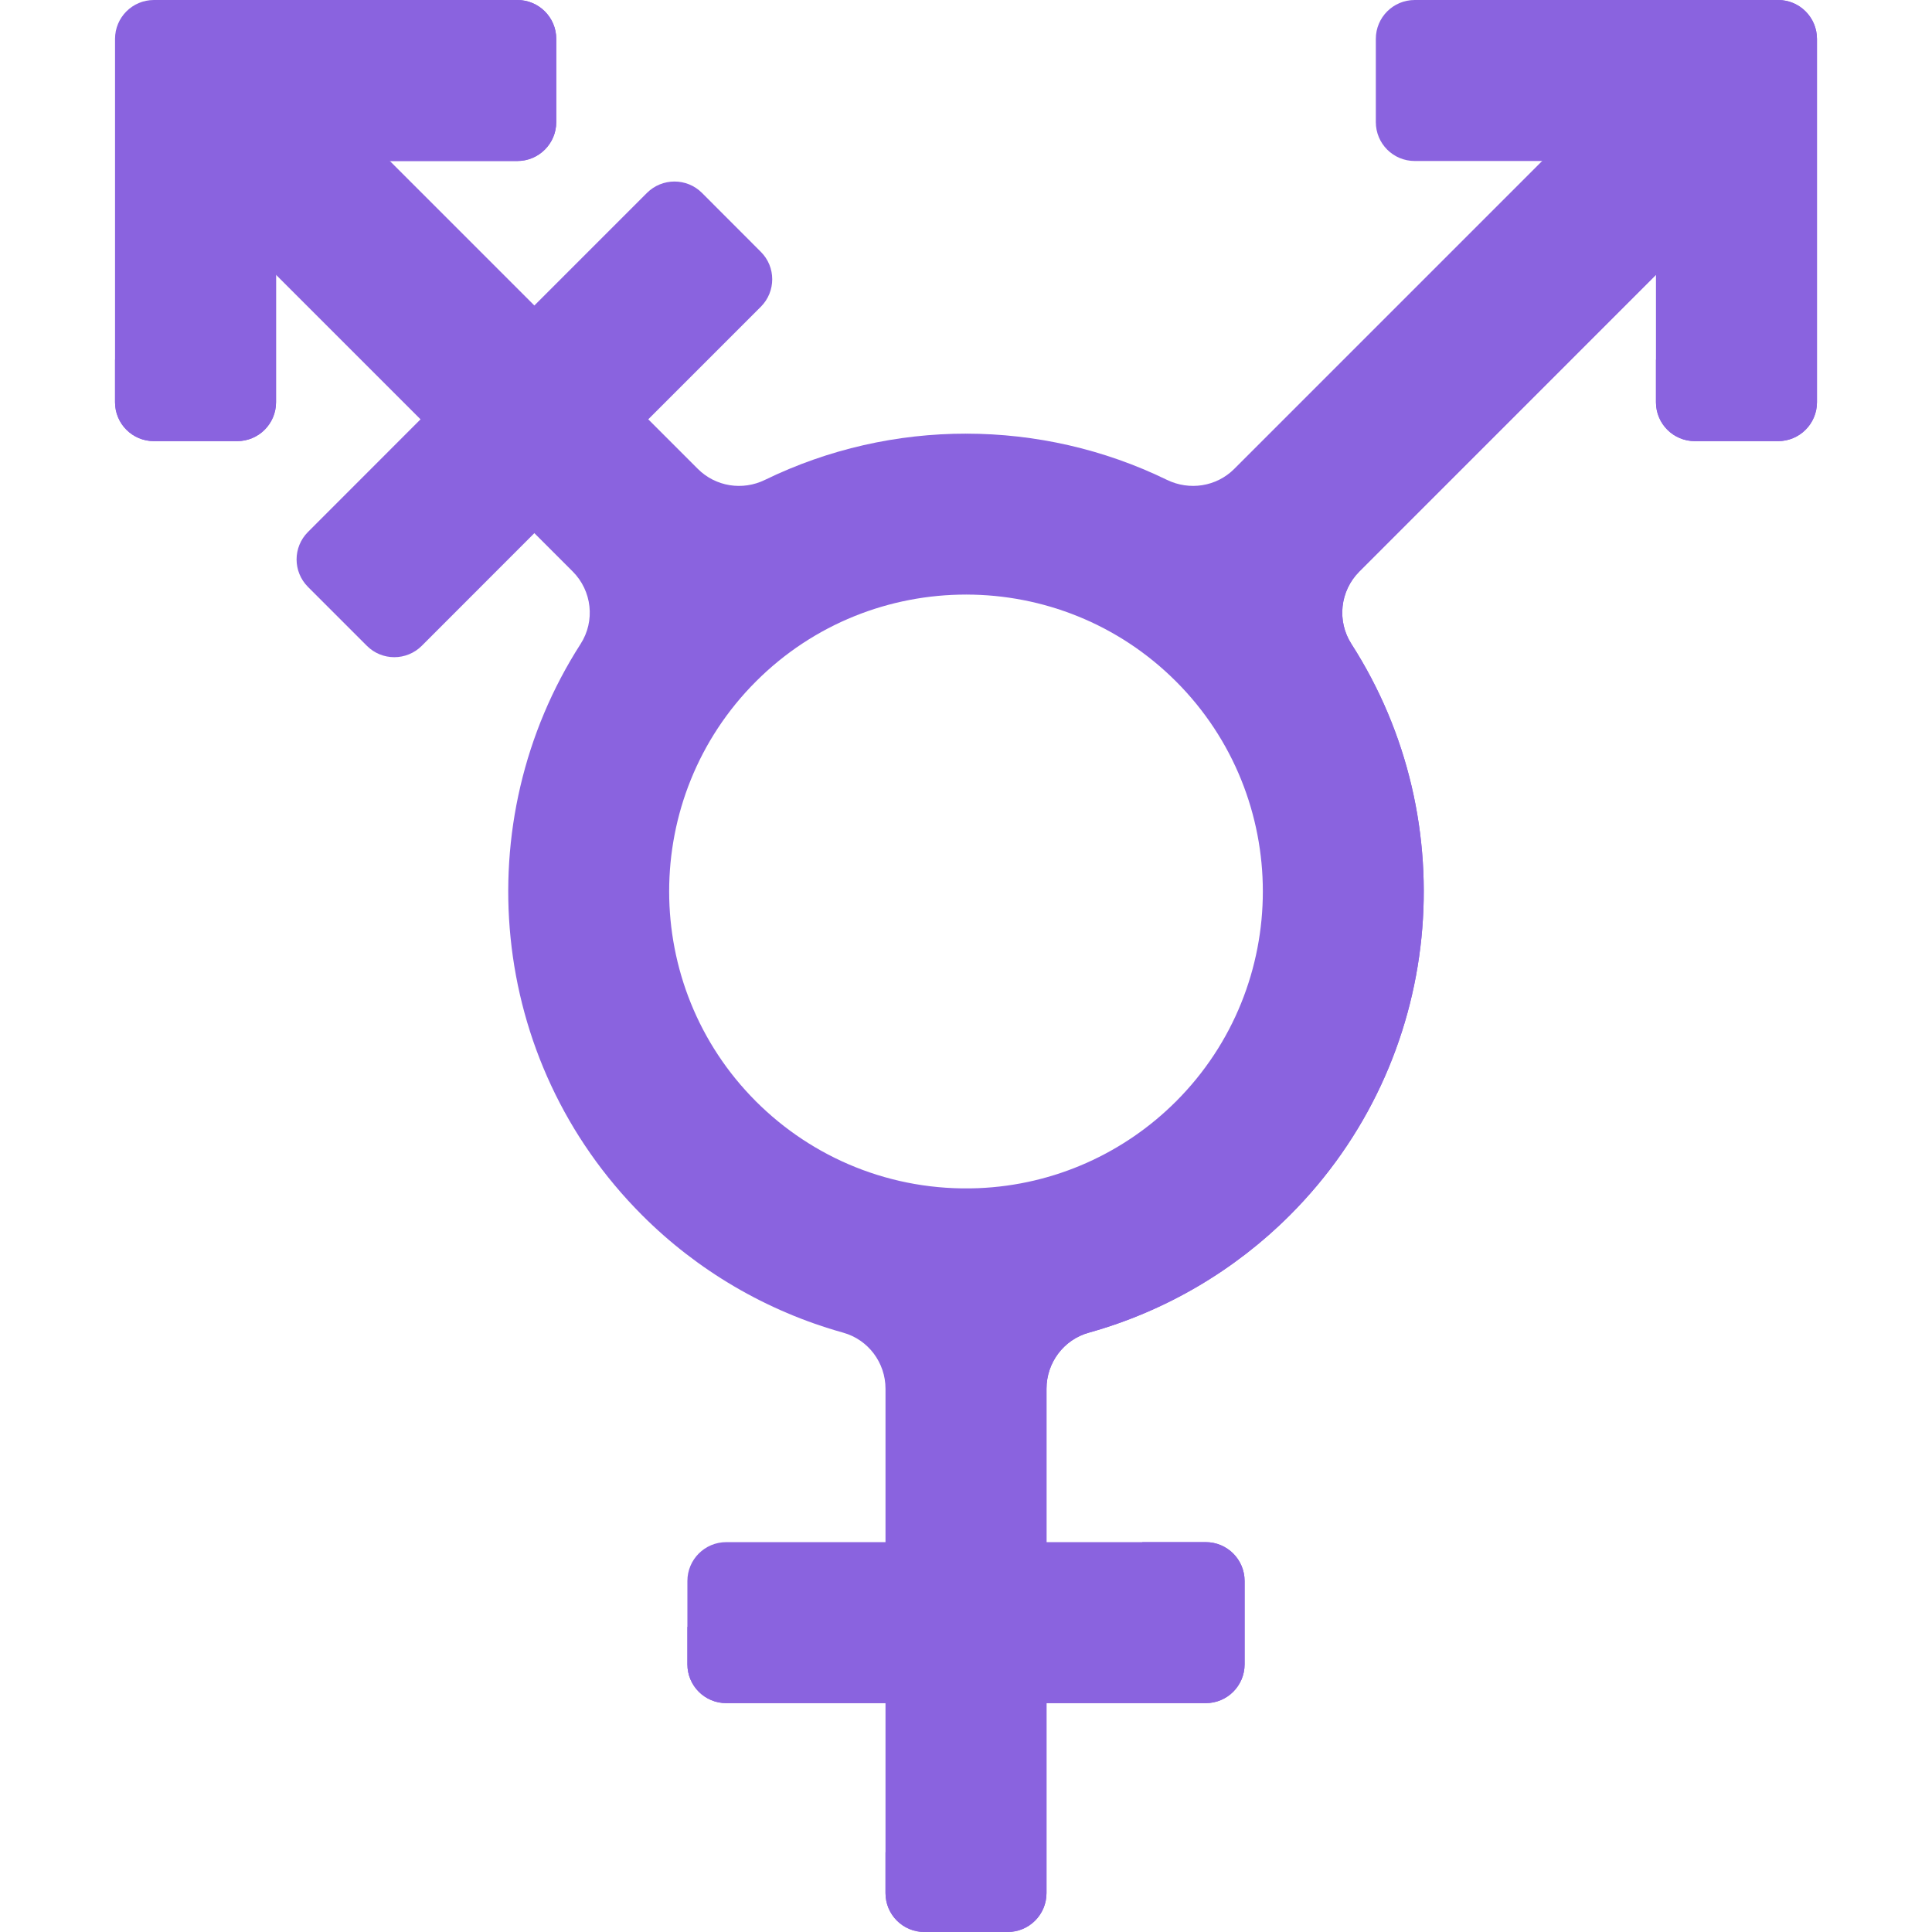 <svg width="24" height="24" viewBox="0 0 24 24" fill="none" xmlns="http://www.w3.org/2000/svg">
<g id="gender-neutral 1" clip-path="url(#clip0_4537_4835)">
<g id="Group">
<g id="Group_2">
<g id="Group_3">
<g id="Group_4">
<path id="Vector" d="M14.691 13.698L14.609 13.682C13.973 14.318 13.105 14.722 12.149 14.76C11.073 14.802 10.092 14.383 9.391 13.682L9.307 13.7L7.992 15.015L7.977 15.096C8.66 15.78 9.518 16.288 10.475 16.555C10.786 16.642 11 16.928 11 17.251V23.517C11 23.784 11.216 24 11.483 24H12.517C12.784 24 13 23.784 13 23.517V17.251C13 16.928 13.214 16.642 13.525 16.555C14.482 16.288 15.339 15.78 16.023 15.096L16.008 15.015L14.691 13.698Z" fill="#8A63DF"/>
<path id="Vector_2" d="M15.266 14.339C15.191 14.424 15.114 14.508 15.033 14.589L15.031 14.586C14.348 15.27 13.492 15.781 12.536 16.047C12.225 16.134 12.011 16.42 12.011 16.744V22.527C12.011 22.794 11.794 23.01 11.528 23.01H11V23.517C11 23.784 11.216 24 11.483 24H12.517C12.784 24 13 23.784 13 23.517V17.251C13 16.927 13.214 16.641 13.525 16.555C14.482 16.288 15.34 15.779 16.023 15.096L15.266 14.339Z" fill="#8A63DF"/>
<path id="Vector_3" d="M12.052 5.471L12.005 5.387C11.147 5.386 10.29 5.578 9.503 5.961C9.224 6.098 8.889 6.045 8.669 5.825L8.053 5.209L9.451 3.811C9.64 3.622 9.64 3.316 9.451 3.128L8.72 2.396C8.532 2.208 8.226 2.208 8.037 2.396L6.638 3.795L4.795 1.952H3.671C3.511 1.952 3.381 2.082 3.381 2.241V3.366L5.224 5.209L3.826 6.608C3.637 6.797 3.637 7.102 3.826 7.291L4.557 8.022C4.745 8.211 5.051 8.211 5.24 8.022L6.638 6.623L7.114 7.099C7.354 7.339 7.396 7.714 7.212 8C5.798 10.202 6.053 13.172 7.977 15.096L9.391 13.682C7.953 12.244 7.953 9.903 9.391 8.465C10.112 7.744 11.058 7.385 12.005 7.386L12.052 7.286V5.471H12.052Z" fill="#8A63DF"/>
</g>
</g>
<path id="Vector_4" d="M16.887 7.099L20.619 3.366V2.241C20.619 2.082 20.489 1.952 20.33 1.952H19.205L15.332 5.825C15.111 6.046 14.776 6.097 14.496 5.961C13.712 5.579 12.859 5.388 12.005 5.387V7.386C12.948 7.387 13.891 7.747 14.609 8.465C16.047 9.903 16.047 12.244 14.609 13.682L16.023 15.096C17.947 13.172 18.202 10.202 16.788 8C16.605 7.714 16.646 7.339 16.887 7.099Z" fill="#8A63DF"/>
<g id="Group_5">
<path id="Vector_5" d="M20.489 2L15.855 6.634C15.523 6.965 15.459 7.48 15.7 7.882C16.943 9.958 16.927 12.47 15.267 14.34L16.023 15.096C17.947 13.172 18.202 10.201 16.788 8C16.604 7.714 16.646 7.339 16.886 7.099L20.619 3.366V2.241C20.619 2.14 20.567 2.051 20.489 2Z" fill="#8A63DF"/>
</g>
<g id="Group_6">
<path id="Vector_6" d="M22.088 5.48H21.054C20.787 5.48 20.571 5.264 20.571 4.997V2.241C20.571 2.108 20.463 2 20.33 2H17.574C17.307 2 17.091 1.784 17.091 1.517V0.483C17.091 0.216 17.307 0 17.574 0H22.088C22.355 0 22.571 0.216 22.571 0.483V4.997C22.571 5.264 22.355 5.48 22.088 5.48Z" fill="#8A63DF"/>
</g>
<g id="Group_7">
<path id="Vector_7" d="M22.088 0H21.561V3.984C21.561 4.251 21.345 4.467 21.078 4.467H20.571V4.997C20.571 5.264 20.787 5.48 21.054 5.48H22.088C22.355 5.48 22.571 5.264 22.571 4.997V0.483C22.571 0.216 22.355 0 22.088 0Z" fill="#8A63DF"/>
</g>
<g id="Group_8">
<path id="Vector_8" d="M14.978 21.157H9.022C8.755 21.157 8.539 20.941 8.539 20.674V19.64C8.539 19.373 8.755 19.157 9.022 19.157H14.978C15.245 19.157 15.461 19.373 15.461 19.64V20.674C15.461 20.941 15.245 21.157 14.978 21.157Z" fill="#8A63DF"/>
</g>
<path id="Vector_9" d="M14.978 19.157H14.19V19.727C14.19 19.993 13.973 20.209 13.707 20.209H8.539V20.674C8.539 20.941 8.755 21.157 9.022 21.157H14.978C15.245 21.157 15.461 20.941 15.461 20.674V19.64C15.461 19.373 15.245 19.157 14.978 19.157Z" fill="#8A63DF"/>
<g id="Group_9">
<path id="Vector_10" d="M2.946 5.48H1.912C1.645 5.48 1.429 5.264 1.429 4.997V0.483C1.429 0.216 1.645 0 1.912 0H6.427C6.693 0 6.91 0.216 6.91 0.483V1.517C6.91 1.784 6.693 2 6.427 2H3.671C3.537 2 3.429 2.108 3.429 2.241V4.997C3.429 5.264 3.213 5.48 2.946 5.48Z" fill="#8A63DF"/>
</g>
<path id="Vector_11" d="M6.427 0H5.916V0.504C5.916 0.77 5.699 0.986 5.433 0.986H2.918C2.651 0.986 2.435 1.203 2.435 1.469V3.984C2.435 4.251 2.219 4.467 1.952 4.467H1.429V4.997C1.429 5.264 1.645 5.48 1.912 5.48H2.946C3.213 5.48 3.429 5.264 3.429 4.997V2.241C3.429 2.108 3.537 2 3.671 2H6.427C6.693 2 6.91 1.784 6.91 1.517V0.483C6.91 0.216 6.693 0 6.427 0Z" fill="#8A63DF"/>
</g>
</g>
</g>
<defs>
<clipPath id="clip0_4537_4835">
<rect width="24" height="24" fill="white"/>
</clipPath>
</defs>
</svg>

